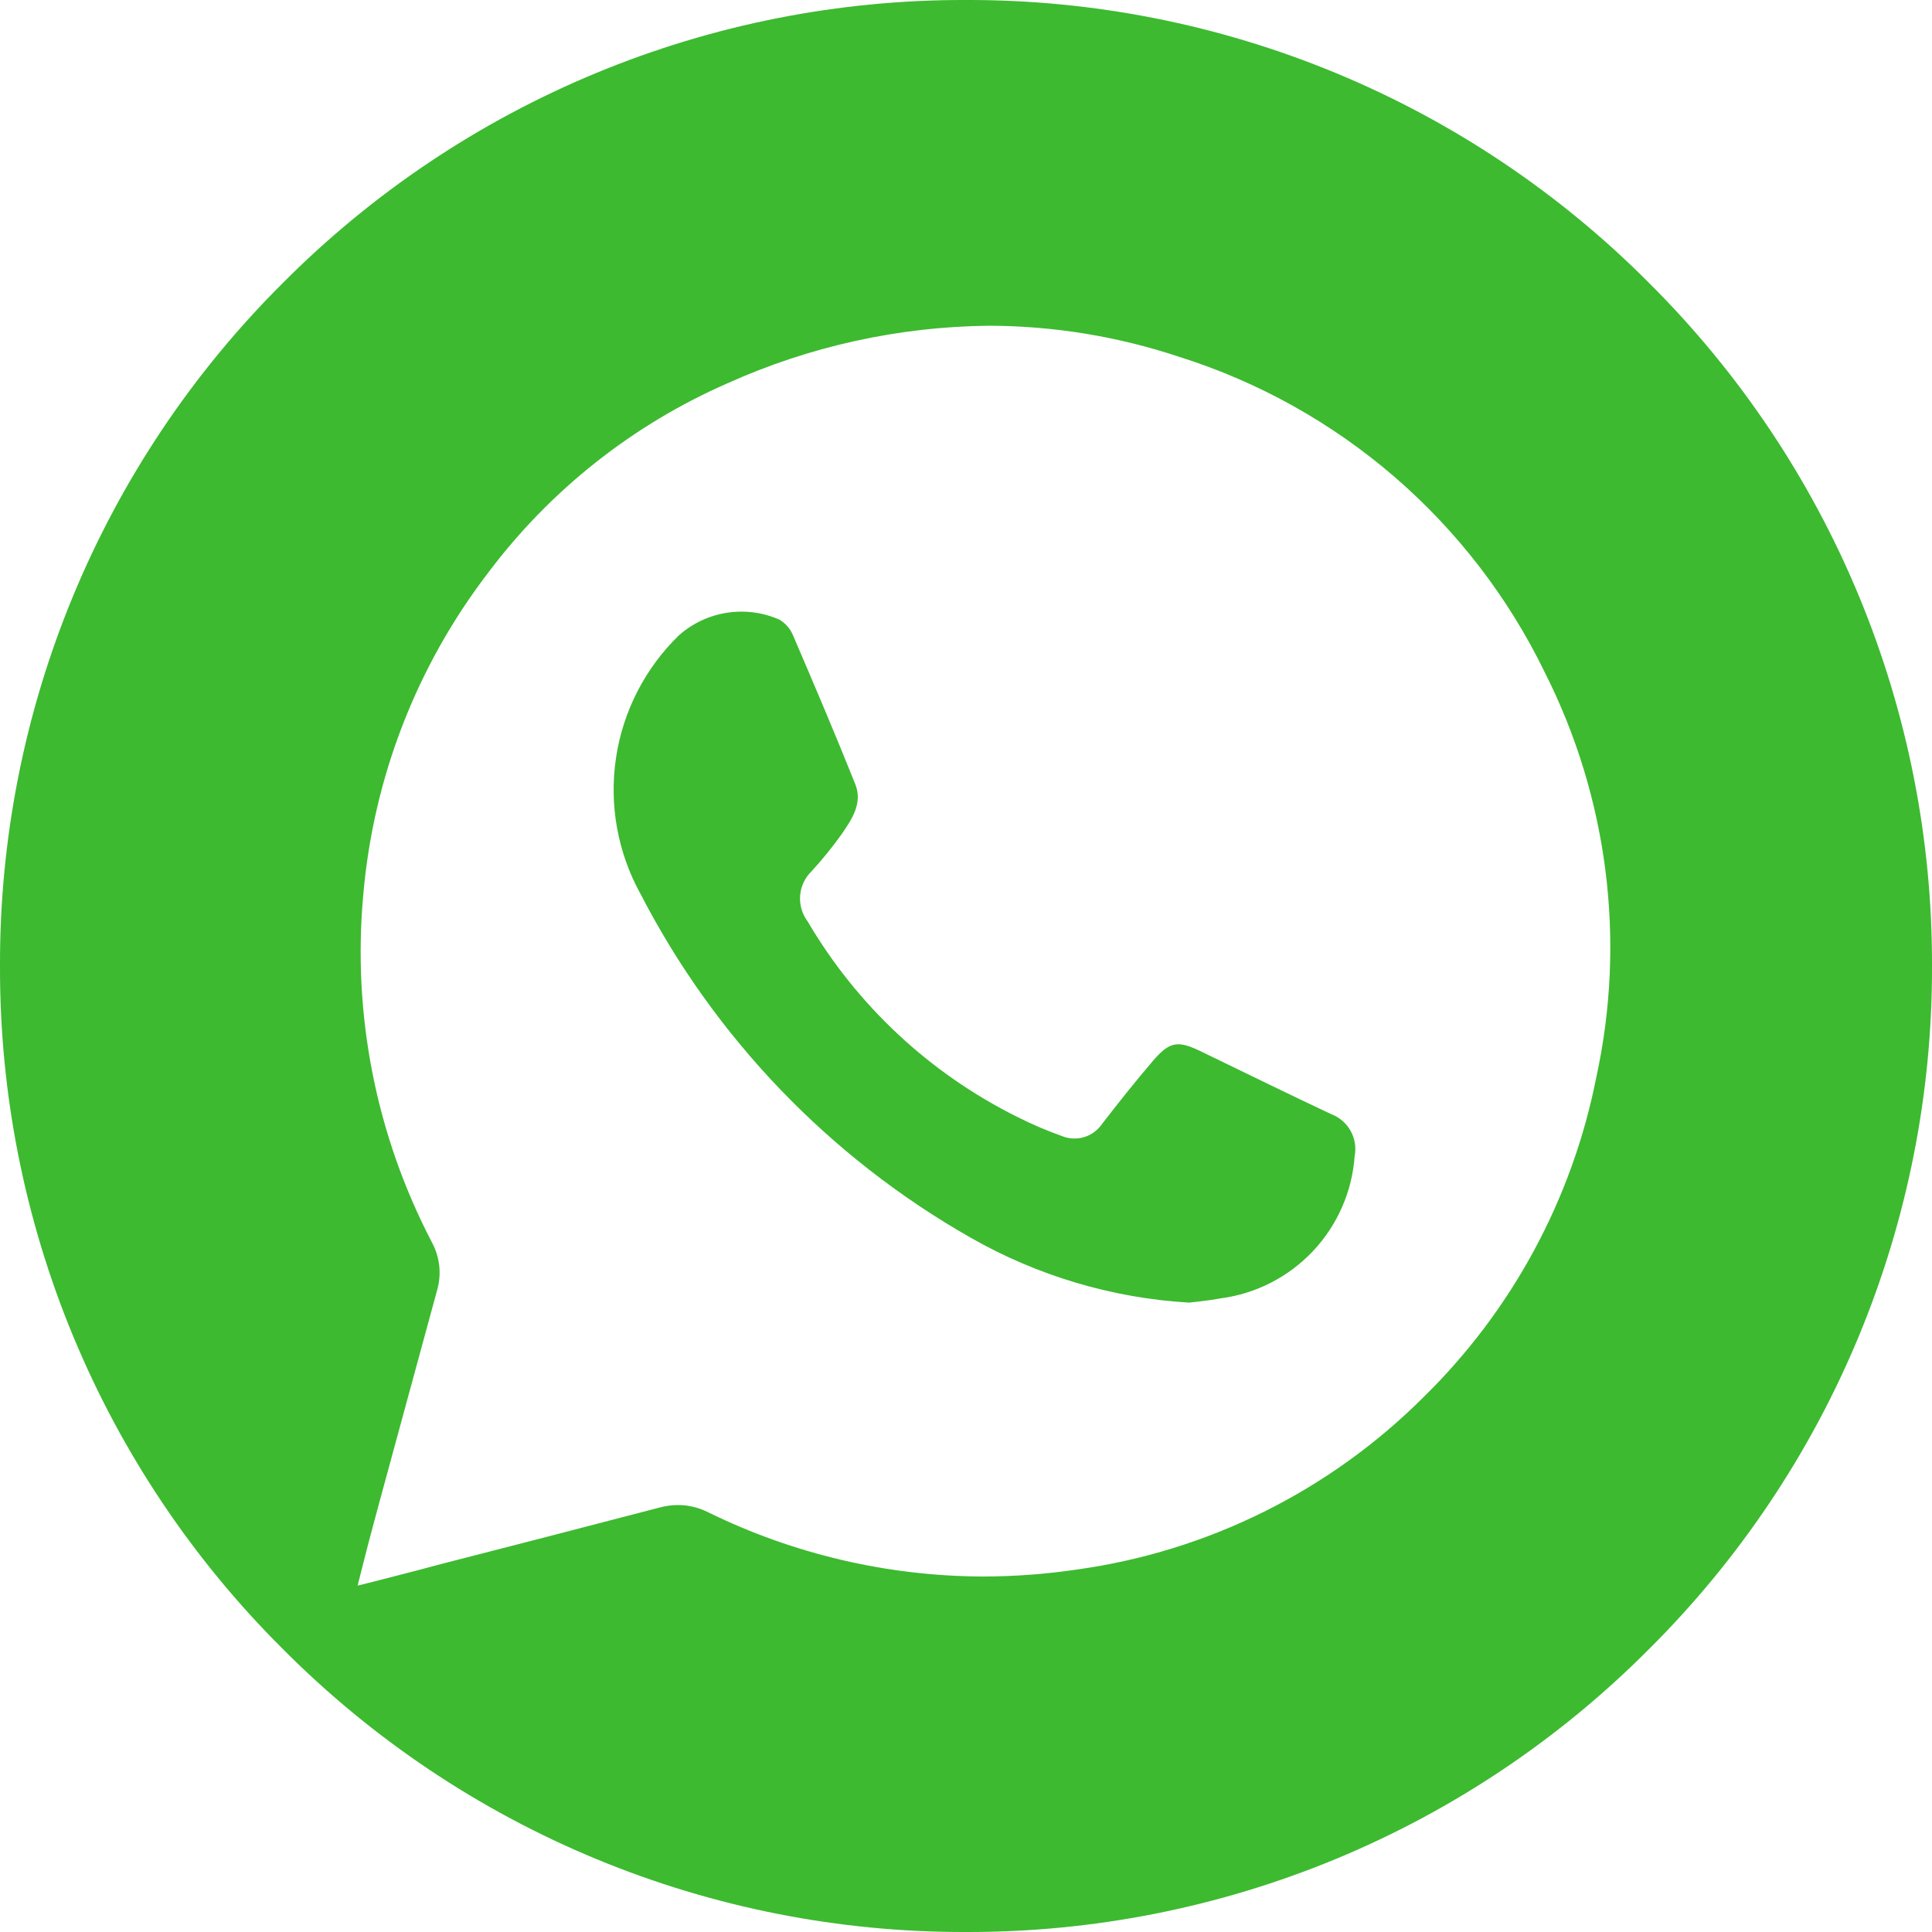 <svg width="85" height="85" viewBox="0 0 85 85" fill="none" xmlns="http://www.w3.org/2000/svg">
<g clip-path="url(#clip0_303_2484)">
<path d="M42.5 85C36.916 85.016 31.385 83.924 26.227 81.787C21.068 79.651 16.384 76.512 12.447 72.553C8.488 68.616 5.349 63.932 3.213 58.773C1.076 53.615 -0.016 48.084 0 42.5C-0.016 36.916 1.076 31.385 3.213 26.227C5.349 21.068 8.488 16.384 12.447 12.447C16.384 8.488 21.068 5.349 26.227 3.213C31.385 1.076 36.916 -0.016 42.5 0C48.084 -0.015 53.615 1.077 58.774 3.214C63.932 5.351 68.616 8.49 72.553 12.45C76.512 16.387 79.65 21.07 81.787 26.228C83.923 31.386 85.015 36.917 85 42.5C85.015 48.084 83.923 53.615 81.786 58.774C79.649 63.932 76.51 68.616 72.55 72.553C68.613 76.512 63.93 79.65 58.772 81.787C53.614 83.923 48.083 85.015 42.5 85ZM43.517 14.331C39.548 14.37 35.63 15.232 32.011 16.861C27.841 18.685 24.213 21.555 21.48 25.194C18.335 29.296 16.428 34.211 15.983 39.361C15.497 44.653 16.55 49.972 19.015 54.681C19.36 55.332 19.434 56.094 19.221 56.8C18.371 59.916 17.504 63.093 16.671 66.164L16.629 66.323L16.476 66.889C16.283 67.589 16.102 68.306 15.923 69.011L15.734 69.759L16.017 69.691L16.221 69.64L18.337 69.096L19.4 68.813C22.378 68.048 25.752 67.181 29.019 66.325C29.286 66.253 29.561 66.216 29.838 66.215C30.291 66.217 30.736 66.324 31.141 66.527C34.909 68.377 39.048 69.346 43.245 69.36C44.627 69.358 46.007 69.256 47.373 69.054C53.14 68.254 58.489 65.598 62.611 61.486C66.516 57.668 69.172 52.757 70.23 47.399C71.544 41.375 70.744 35.083 67.963 29.58C66.367 26.293 64.117 23.366 61.35 20.978C58.583 18.591 55.358 16.794 51.873 15.697C49.177 14.799 46.355 14.338 43.514 14.331H43.517Z" fill="#3DBA30"/>
<path d="M52.315 57.31C48.931 57.11 45.639 56.13 42.695 54.448C36.496 50.919 31.453 45.668 28.18 39.329C27.173 37.508 26.794 35.406 27.101 33.348C27.408 31.29 28.385 29.39 29.88 27.942C30.474 27.42 31.205 27.078 31.987 26.958C32.768 26.837 33.568 26.943 34.292 27.262C34.552 27.417 34.757 27.648 34.878 27.925C35.816 30.11 36.748 32.297 37.63 34.504C37.967 35.354 37.462 36.068 37.009 36.728C36.606 37.291 36.169 37.828 35.7 38.338C35.41 38.621 35.233 39 35.202 39.404C35.171 39.808 35.287 40.209 35.53 40.534C37.703 44.237 40.908 47.227 44.752 49.138C45.395 49.463 46.058 49.746 46.736 49.988C47.045 50.111 47.387 50.124 47.704 50.026C48.022 49.928 48.297 49.725 48.484 49.45C49.212 48.509 49.952 47.577 50.725 46.673C51.459 45.823 51.81 45.764 52.813 46.246C54.731 47.169 56.641 48.116 58.571 49.019C58.932 49.157 59.234 49.417 59.422 49.755C59.61 50.093 59.673 50.487 59.599 50.867C59.487 52.429 58.839 53.906 57.764 55.045C56.689 56.185 55.254 56.919 53.7 57.123C53.173 57.225 52.621 57.27 52.315 57.31Z" fill="#3DBA30"/>
</g>
<defs>
<clipPath id="clip0_303_2484">
<rect width="85" height="85" fill="white"/>
</clipPath>
</defs>
</svg>
